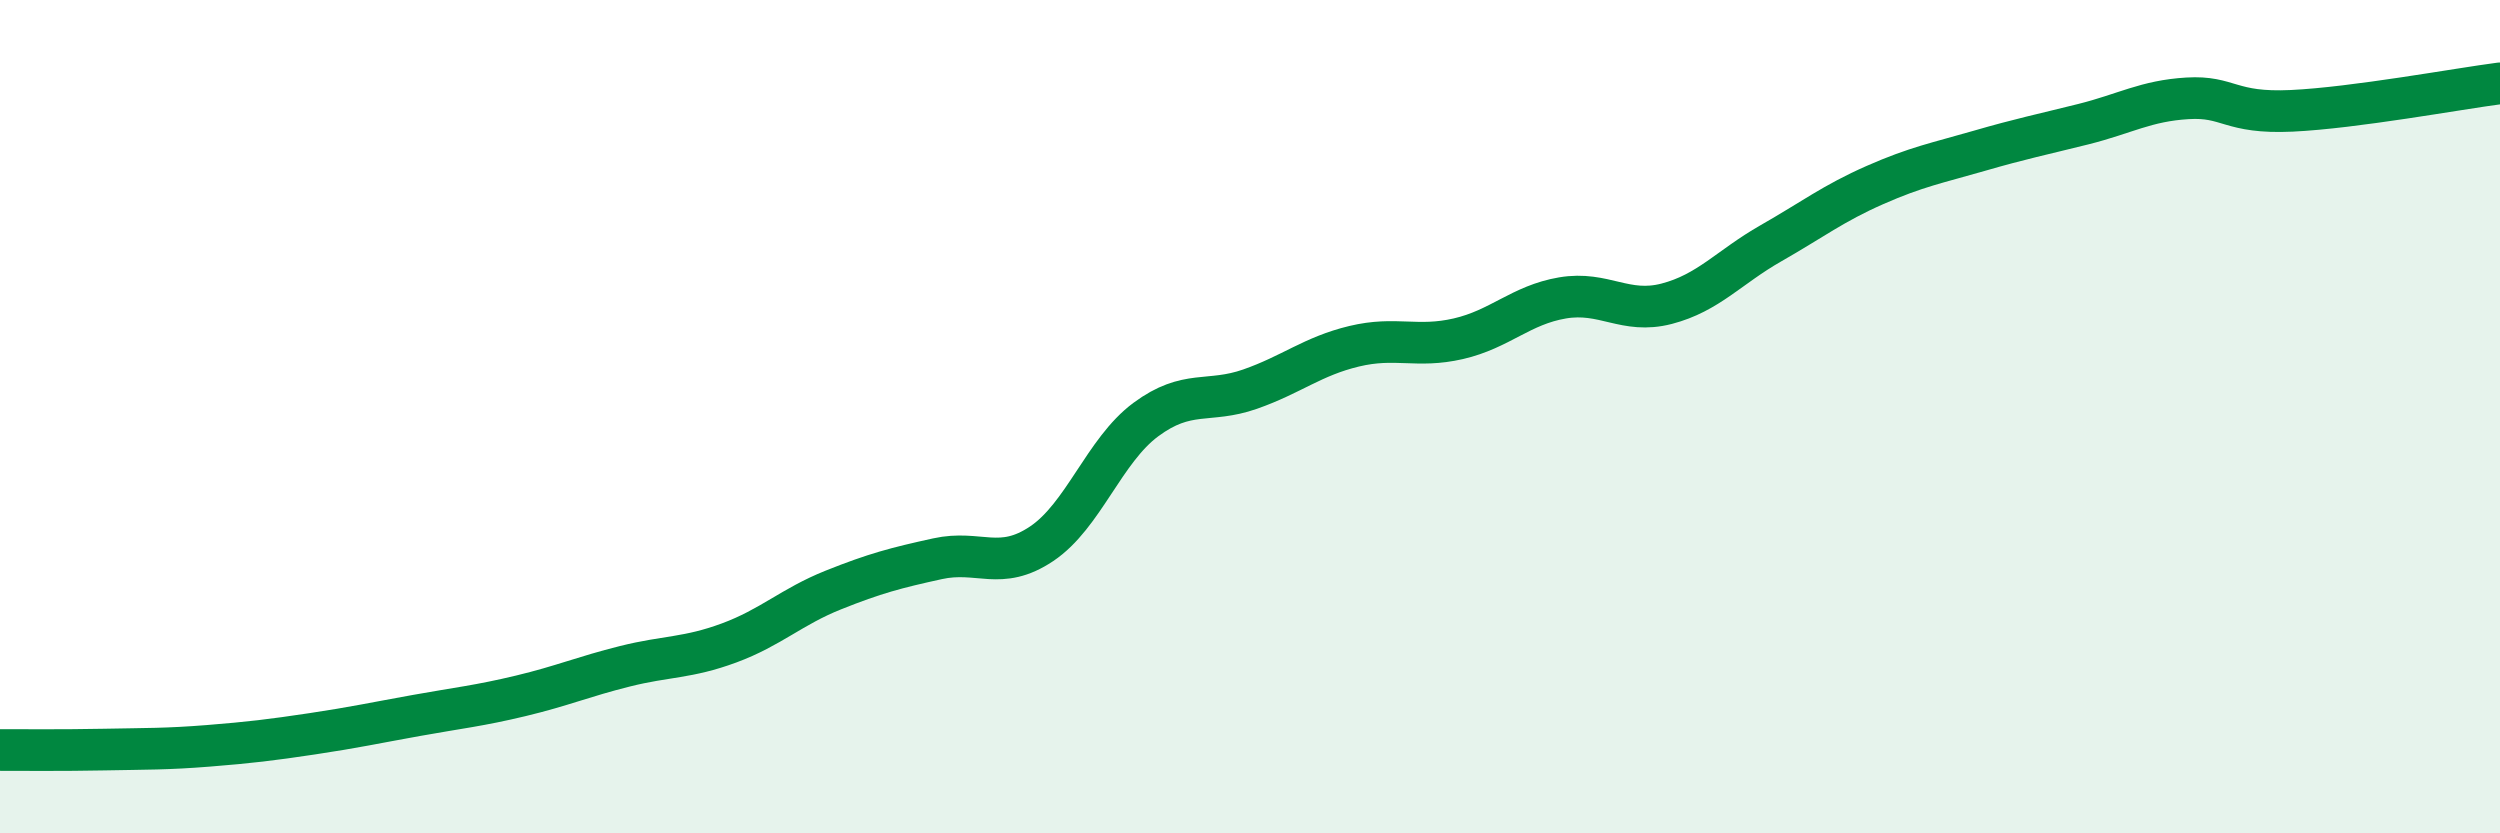 
    <svg width="60" height="20" viewBox="0 0 60 20" xmlns="http://www.w3.org/2000/svg">
      <path
        d="M 0,18 C 0.5,18 1.5,18.01 2.5,17.99 C 3.5,17.97 4,17.98 5,17.9 C 6,17.82 6.5,17.76 7.5,17.61 C 8.5,17.46 9,17.35 10,17.17 C 11,16.99 11.5,16.94 12.5,16.7 C 13.5,16.46 14,16.24 15,15.99 C 16,15.74 16.5,15.8 17.5,15.43 C 18.5,15.06 19,14.56 20,14.16 C 21,13.76 21.5,13.63 22.5,13.41 C 23.5,13.19 24,13.72 25,13.05 C 26,12.38 26.5,10.81 27.5,10.07 C 28.5,9.33 29,9.69 30,9.34 C 31,8.99 31.5,8.55 32.5,8.31 C 33.5,8.07 34,8.36 35,8.13 C 36,7.9 36.5,7.32 37.5,7.15 C 38.5,6.98 39,7.55 40,7.29 C 41,7.03 41.5,6.41 42.5,5.84 C 43.5,5.27 44,4.88 45,4.44 C 46,4 46.5,3.91 47.5,3.62 C 48.5,3.33 49,3.23 50,2.98 C 51,2.73 51.5,2.42 52.5,2.36 C 53.5,2.3 53.5,2.73 55,2.66 C 56.5,2.59 59,2.13 60,2L60 20L0 20Z"
        fill="#008740"
        opacity="0.1"
        stroke-linecap="round"
        stroke-linejoin="round"
      />
      <path
        d="M 0,18 C 0.5,18 1.5,18.01 2.5,17.99 C 3.5,17.97 4,17.98 5,17.9 C 6,17.82 6.5,17.76 7.5,17.61 C 8.5,17.46 9,17.35 10,17.17 C 11,16.99 11.5,16.94 12.5,16.7 C 13.5,16.46 14,16.24 15,15.99 C 16,15.74 16.5,15.8 17.5,15.43 C 18.5,15.06 19,14.56 20,14.16 C 21,13.76 21.5,13.63 22.5,13.41 C 23.5,13.19 24,13.72 25,13.05 C 26,12.38 26.5,10.81 27.5,10.07 C 28.5,9.33 29,9.69 30,9.34 C 31,8.99 31.5,8.55 32.5,8.31 C 33.5,8.07 34,8.36 35,8.13 C 36,7.9 36.5,7.32 37.5,7.15 C 38.5,6.98 39,7.55 40,7.29 C 41,7.03 41.5,6.41 42.5,5.84 C 43.5,5.27 44,4.88 45,4.44 C 46,4 46.5,3.91 47.5,3.62 C 48.5,3.33 49,3.23 50,2.98 C 51,2.73 51.5,2.42 52.5,2.36 C 53.5,2.3 53.5,2.73 55,2.66 C 56.5,2.59 59,2.13 60,2"
        stroke="#008740"
        stroke-width="1"
        fill="none"
        stroke-linecap="round"
        stroke-linejoin="round"
      />
    </svg>
  